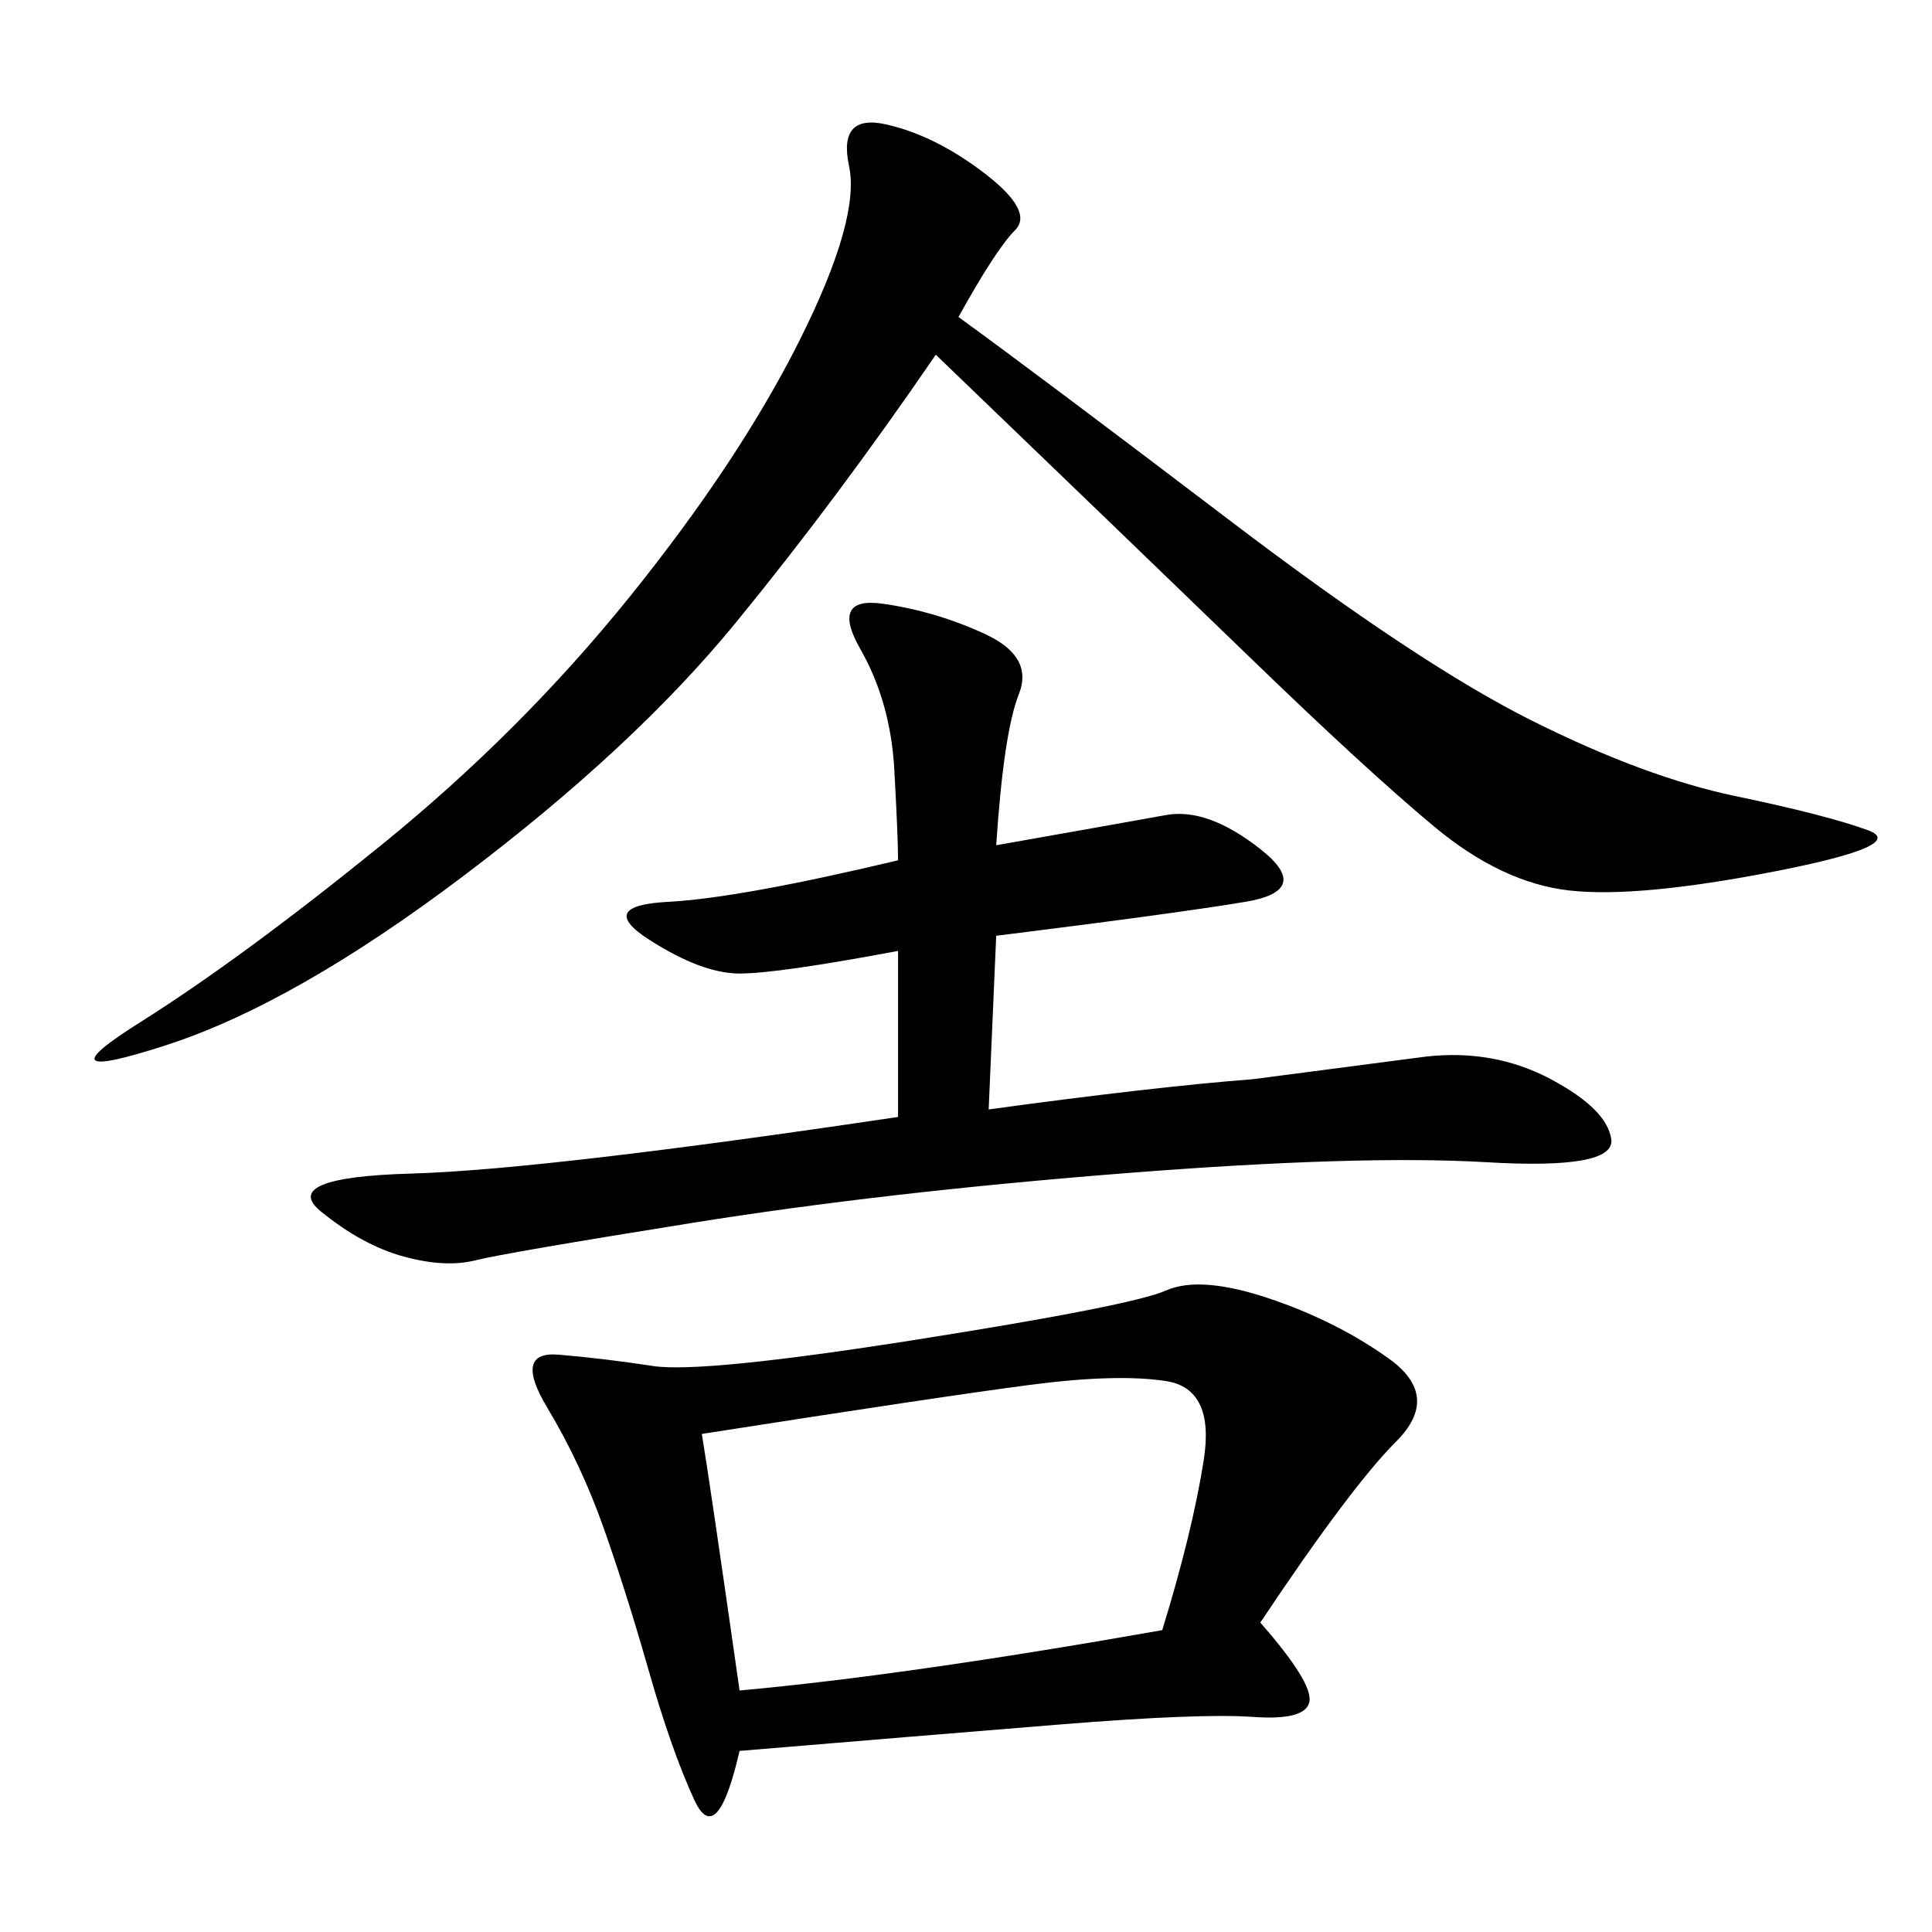 <svg xmlns="http://www.w3.org/2000/svg" xmlns:xlink="http://www.w3.org/1999/xlink" width="300" height="300"><path d="M195.70 251.95Q203.91 261.33 203.32 264.26Q202.73 267.19 194.53 266.60Q186.33 266.02 164.65 267.77Q142.97 269.53 114.84 271.88L114.84 271.88Q111.33 287.11 107.81 279.49Q104.30 271.88 100.78 259.57Q97.27 247.27 93.75 237.30Q90.23 227.34 84.96 218.55Q79.69 209.77 86.72 210.35Q93.75 210.94 101.37 212.11Q108.98 213.28 142.38 208.01Q175.78 202.73 181.05 200.39Q186.33 198.05 196.88 201.56Q207.42 205.08 215.63 210.94Q223.83 216.80 216.80 223.83Q209.77 230.86 195.70 251.95L195.70 251.95ZM148.83 49.22Q161.72 58.59 191.02 80.86Q220.31 103.13 237.89 111.91Q255.47 120.70 269.53 123.63Q283.59 126.56 290.04 128.91Q296.48 131.25 275.39 135.35Q254.30 139.45 243.75 138.28Q233.20 137.11 222.66 128.32Q212.11 119.53 193.95 101.95Q175.78 84.38 145.31 55.08L145.31 55.08Q130.08 77.34 114.26 96.68Q98.44 116.02 72.07 135.94Q45.70 155.86 25.78 162.30Q5.86 168.75 21.68 158.79Q37.50 148.83 59.18 131.25Q80.86 113.67 97.85 92.58Q114.84 71.48 124.22 52.73Q133.59 33.98 131.84 25.78Q130.08 17.58 137.70 19.34Q145.31 21.09 152.93 26.95Q160.55 32.81 157.62 35.74Q154.69 38.67 148.83 49.22L148.83 49.22ZM154.69 131.25Q174.61 127.73 181.05 126.56Q187.50 125.39 195.70 131.84Q203.91 138.28 193.36 140.04Q182.81 141.80 154.69 145.31L154.69 145.31L153.52 172.27Q179.30 168.75 194.53 167.58L194.53 167.58L221.48 164.06Q232.03 162.89 240.82 167.58Q249.61 172.27 250.20 176.95Q250.78 181.64 230.86 180.47Q210.94 179.30 174.02 182.23Q137.11 185.16 107.81 189.84Q78.52 194.53 73.83 195.70Q69.14 196.88 62.70 195.12Q56.25 193.36 49.80 188.09Q43.36 182.81 63.87 182.23Q84.38 181.64 139.45 173.44L139.45 173.44L139.45 147.66Q120.70 151.17 114.84 151.17L114.84 151.17Q108.98 151.17 100.78 145.90Q92.58 140.63 103.71 140.04Q114.84 139.45 139.45 133.59L139.45 133.59Q139.45 130.08 138.87 119.53Q138.28 108.98 133.59 100.78Q128.91 92.58 137.11 93.75Q145.31 94.92 152.93 98.44Q160.55 101.95 158.20 107.81Q155.86 113.67 154.69 131.25L154.69 131.25ZM108.98 222.66Q110.16 229.69 114.84 262.50L114.84 262.50Q140.63 260.16 180.47 253.13L180.47 253.13Q185.16 237.89 186.91 226.76Q188.67 215.63 181.05 214.45Q173.44 213.28 159.96 215.04Q146.48 216.80 108.98 222.66L108.98 222.66Z"/></svg>
